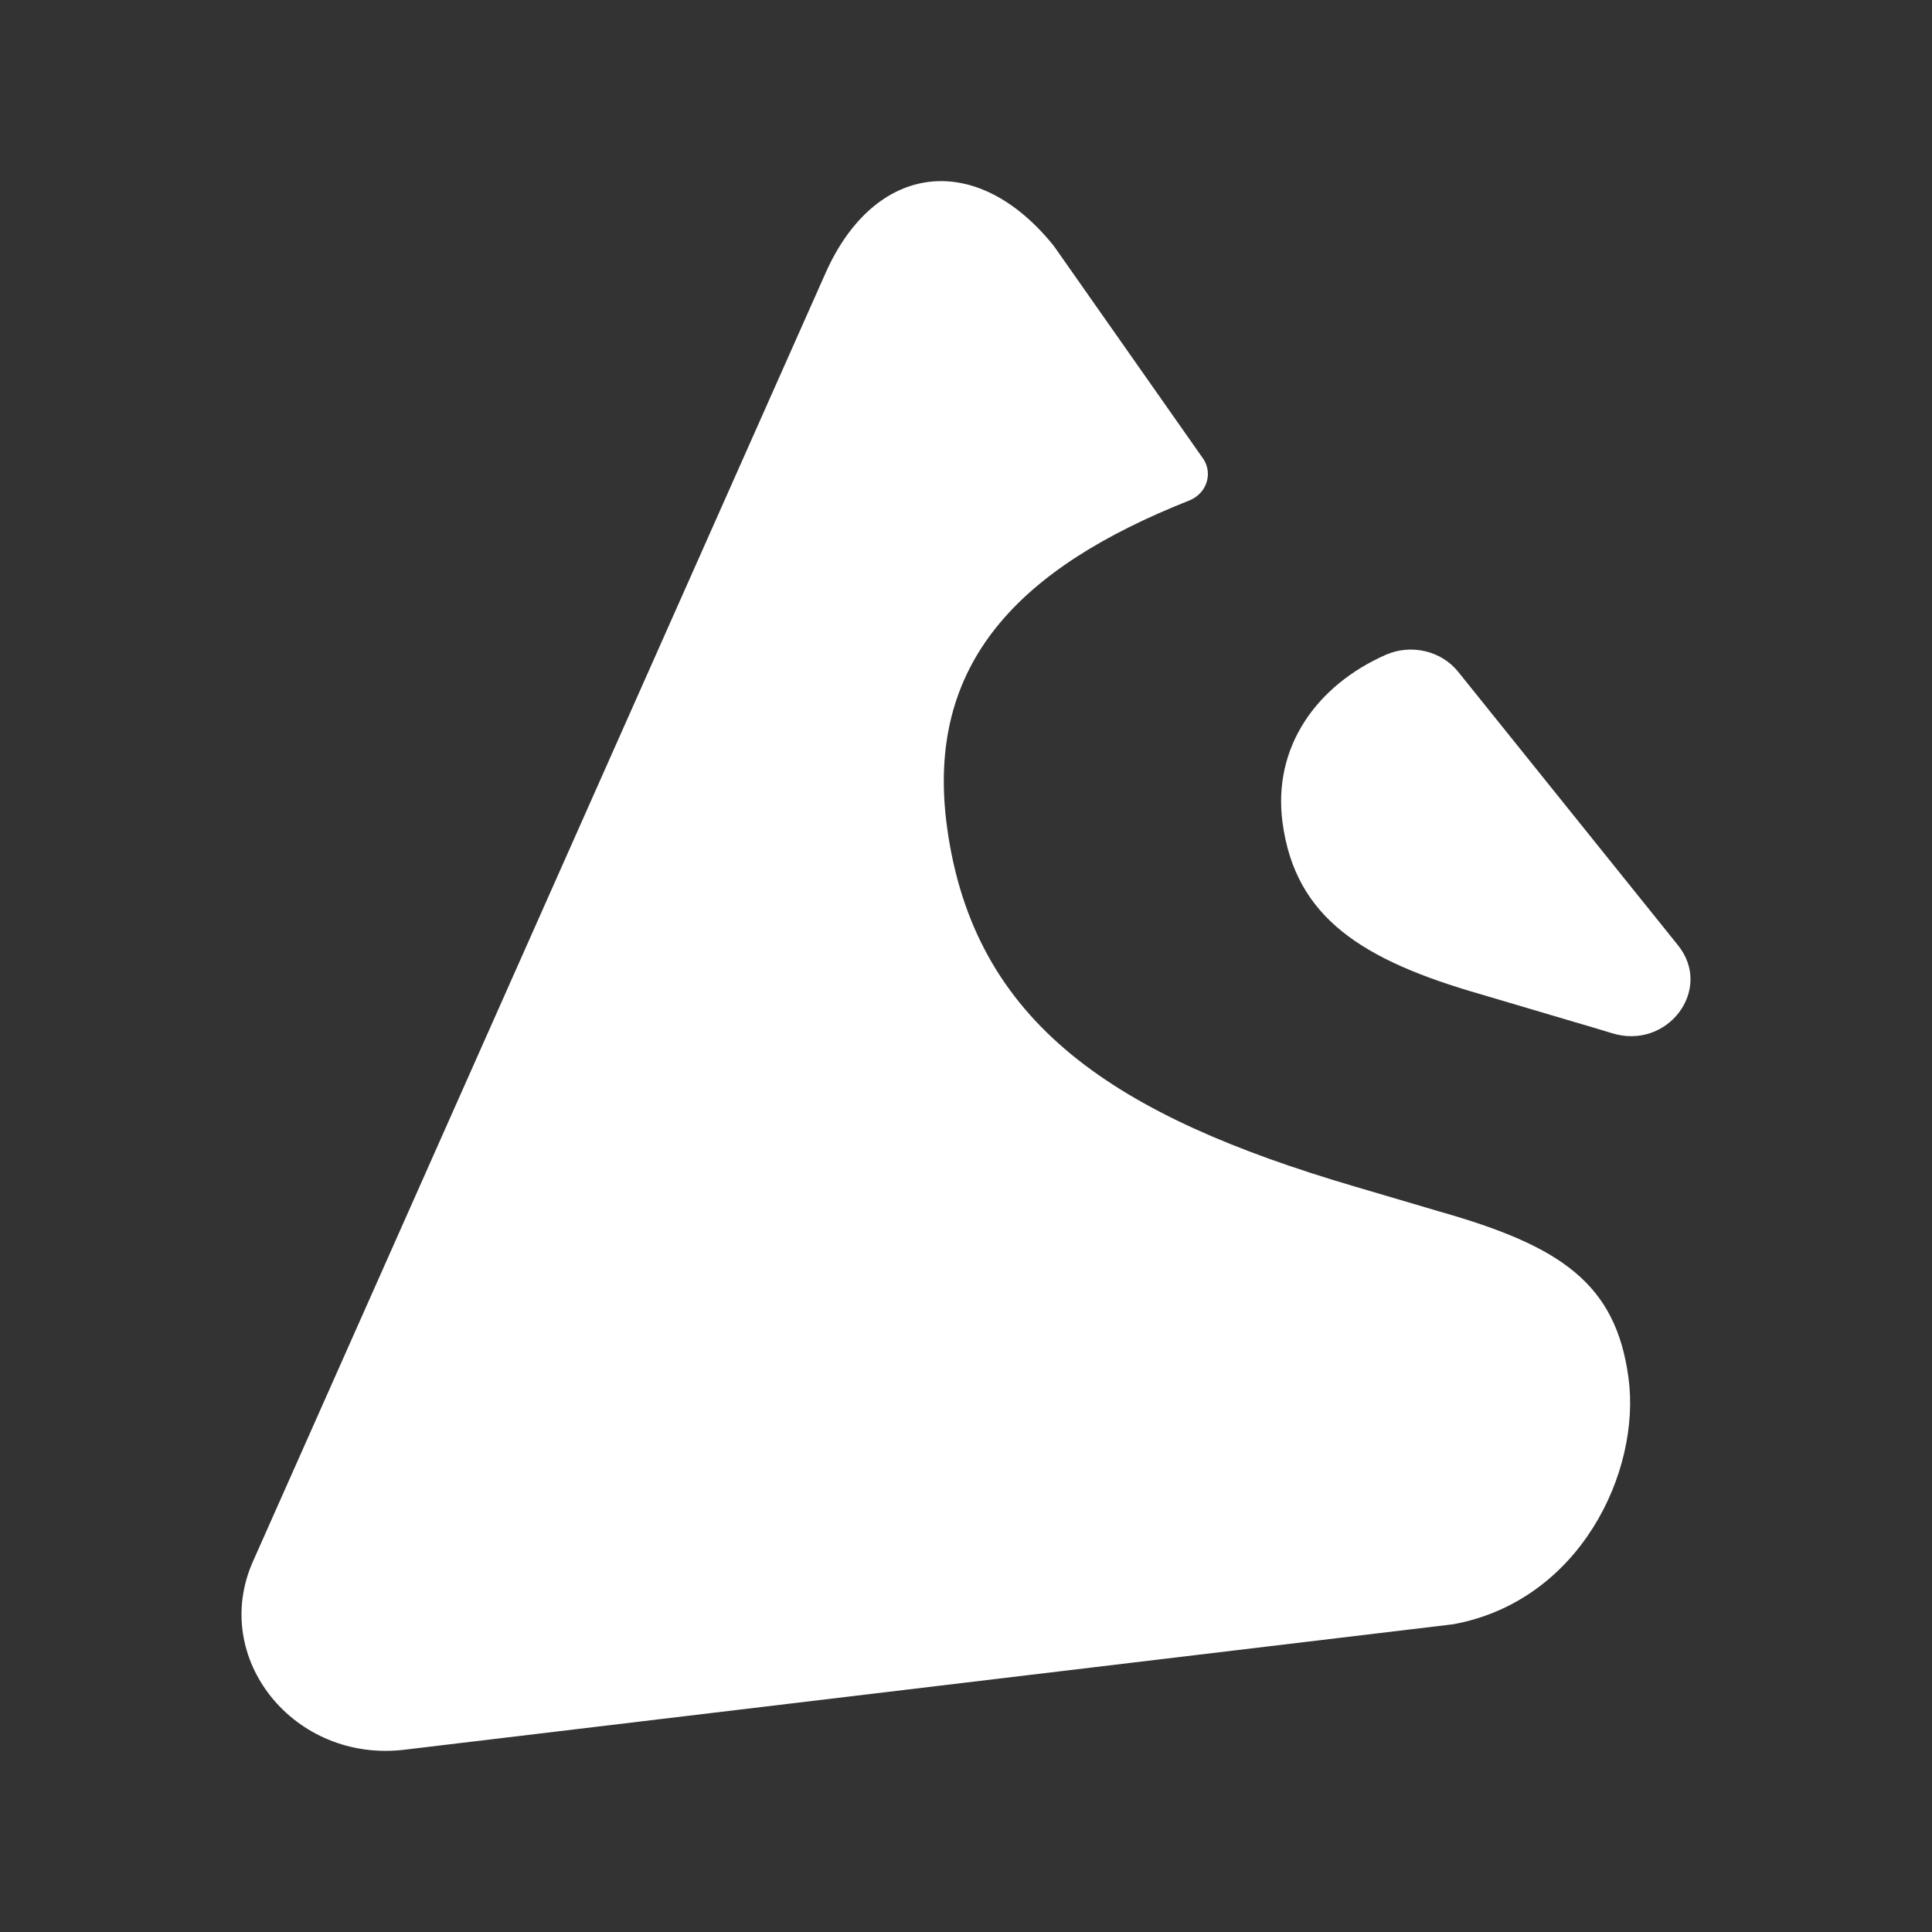 <svg width="64" height="64" viewBox="0 0 64 64" fill="none" xmlns="http://www.w3.org/2000/svg">
<rect x="0" y="0" width="64" height="64" fill="#333333" stroke="none"/>
<path d="M42.486 27.252C42.909 30.402 45.121 31.809 49.071 32.942L52.199 33.868C52.61 33.987 53.008 34.106 53.395 34.225C55.24 34.8 56.762 32.776 55.587 31.315L48.309 22.26C48.039 21.921 47.655 21.679 47.22 21.575C46.785 21.471 46.325 21.51 45.917 21.686C43.604 22.705 42.151 24.753 42.486 27.252ZM48.139 53.806C52.329 53.039 54.365 48.762 53.946 45.643C53.525 42.502 51.694 41.272 47.681 40.132L44.858 39.299C37.008 36.987 32.251 33.96 31.368 27.37C30.643 21.966 33.769 18.812 39.392 16.581C39.535 16.525 39.661 16.439 39.763 16.33C39.865 16.221 39.938 16.091 39.978 15.95C40.019 15.81 40.024 15.662 39.994 15.52C39.965 15.377 39.901 15.242 39.808 15.126L34.943 8.195C34.919 8.162 34.895 8.128 34.868 8.096C32.316 4.968 28.974 5.386 27.346 9.048L8.381 51.721C6.953 54.933 9.741 58.4 13.397 57.962" fill="#fff"/>
</svg>
